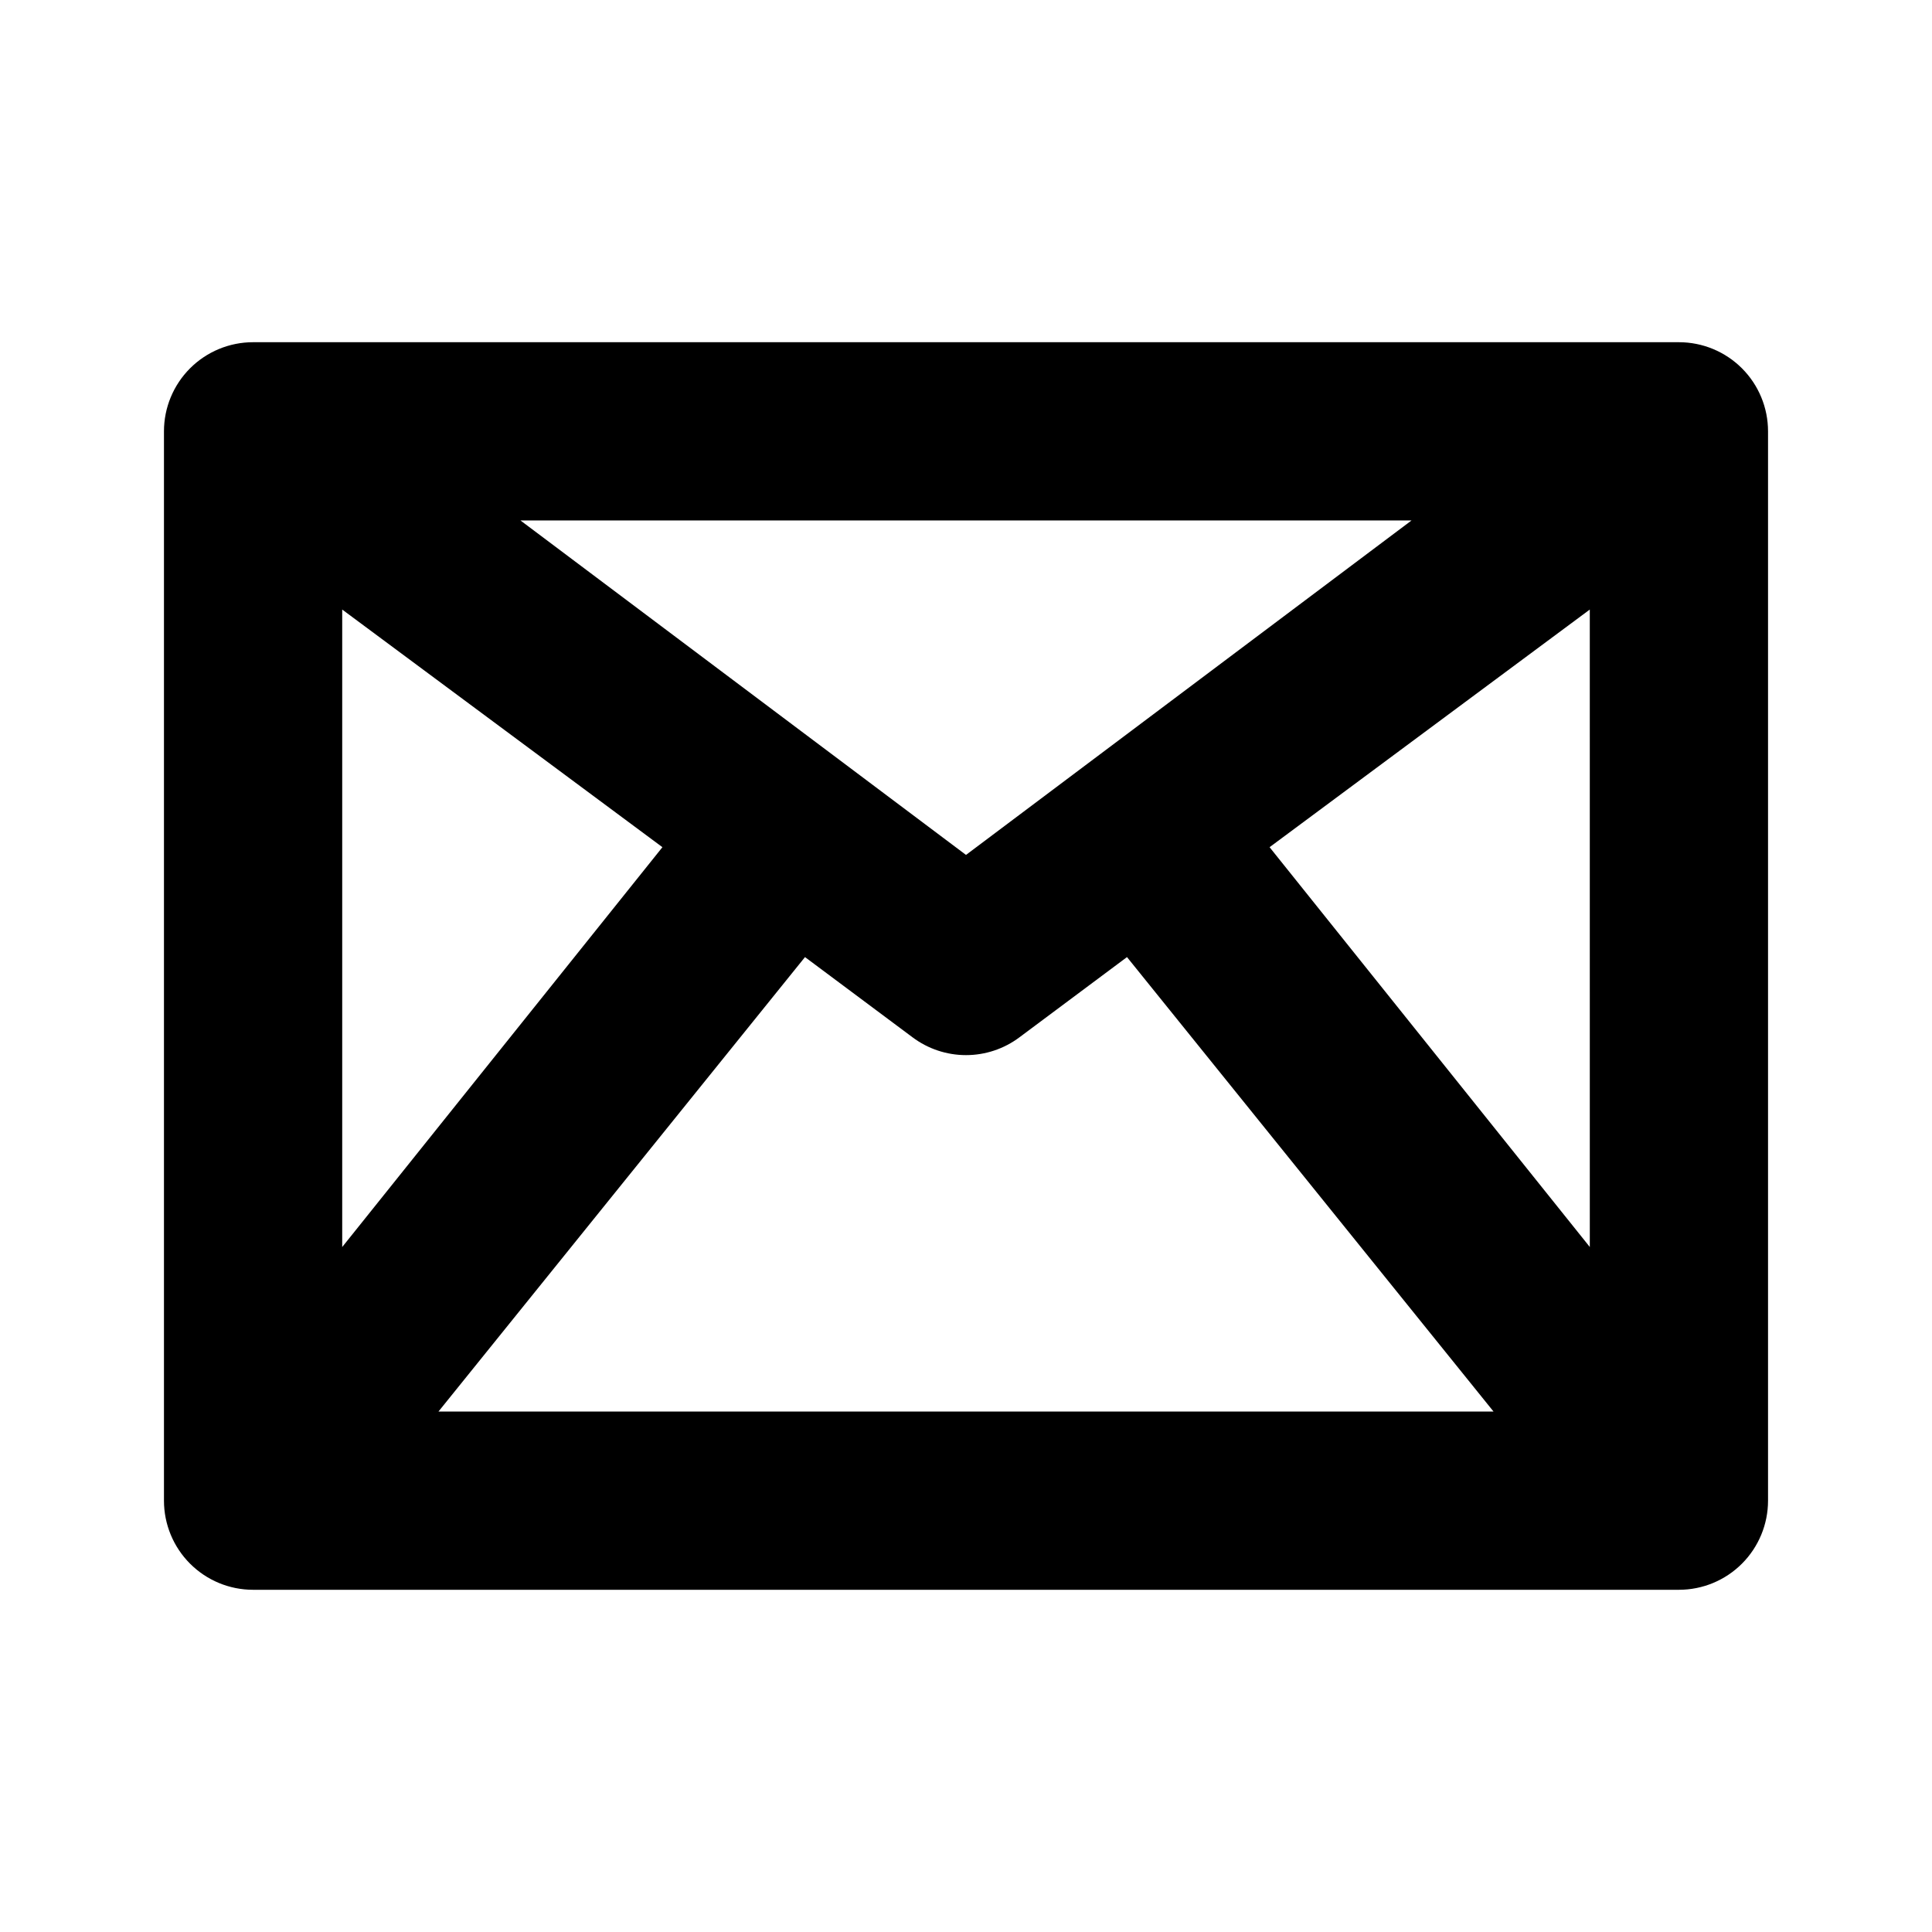 <?xml version="1.0" encoding="UTF-8"?>
<!-- The Best Svg Icon site in the world: iconSvg.co, Visit us! https://iconsvg.co -->
<svg fill="#000000" width="800px" height="800px" version="1.1" viewBox="144 144 512 512" xmlns="http://www.w3.org/2000/svg">
 <path d="m588.93 234.69h-377.86c-6.266 0-12.27 2.488-16.699 6.914-4.43 4.43-6.918 10.438-6.918 16.699v283.39c0 6.262 2.488 12.27 6.918 16.699 4.43 4.43 10.434 6.918 16.699 6.918h377.86c6.266 0 12.273-2.488 16.699-6.918 4.43-4.43 6.918-10.438 6.918-16.699v-283.39c0-6.262-2.488-12.27-6.918-16.699-4.426-4.426-10.434-6.914-16.699-6.914zm-354.24 70.848 84.859 62.977-84.859 105.96zm165.31 65.023-118.08-88.641h236.16zm-42.668 27.078 28.496 21.254c4.09 3.066 9.062 4.723 14.172 4.723s10.082-1.656 14.168-4.723l28.496-21.254 97.141 120.44h-279.61zm123.12-29.125 84.859-62.977 0.004 168.93z"/>
</svg>